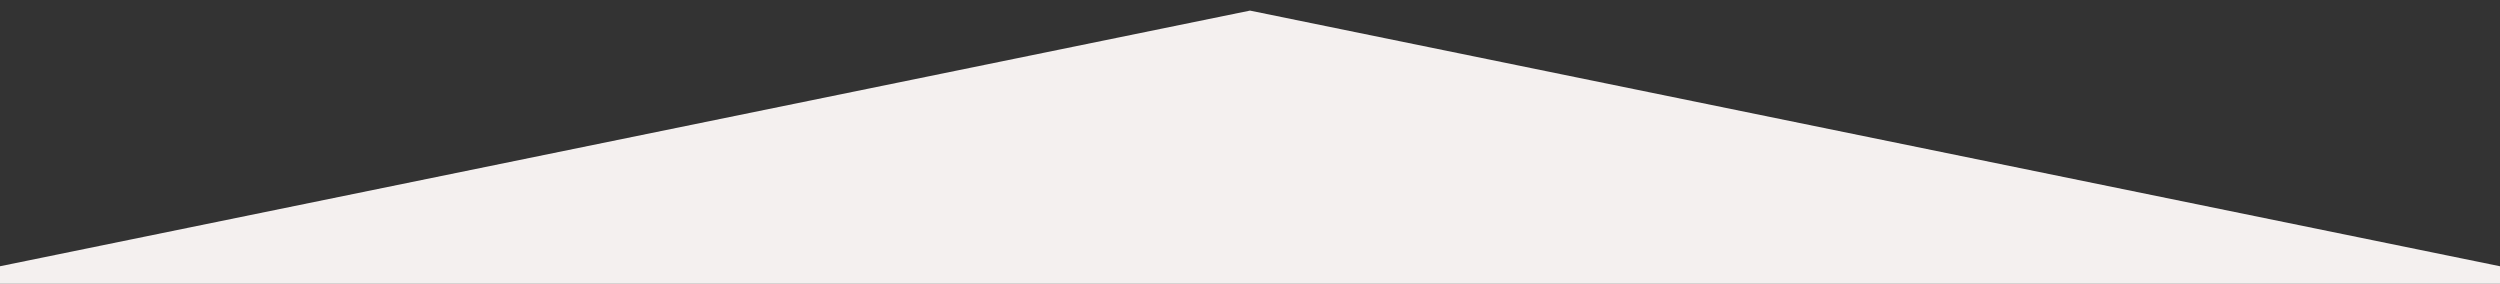 <?xml version="1.0" encoding="UTF-8"?>
<svg id="uuid-7b74088b-9f0c-4250-88a6-622ff562928b" data-name="レイヤー 2" xmlns="http://www.w3.org/2000/svg" xmlns:xlink="http://www.w3.org/1999/xlink" viewBox="0 0 192 21.798">
  <rect x="0" y="0" width="192" height="21.798" fill="#333333" stroke="none"/>
  <defs>
    <style>
      .uuid-0f15aaa9-6718-4fbd-a10c-a481d13cf1cf {
        fill: none;
      }

      .uuid-0f15aaa9-6718-4fbd-a10c-a481d13cf1cf, .uuid-16b35ce9-7935-42f0-9277-470fd3127f21 {
        stroke-width: 0px;
      }

      .uuid-8ed011d0-2876-44f3-982a-5aa43cf0afb4 {
        clip-path: url(#uuid-aecc5fdc-941b-477a-b815-15492d130b87);
      }

      .uuid-16b35ce9-7935-42f0-9277-470fd3127f21 {
        fill: #f4f0ef;
      }
    </style>
    <clipPath id="uuid-aecc5fdc-941b-477a-b815-15492d130b87">
      <rect class="uuid-0f15aaa9-6718-4fbd-a10c-a481d13cf1cf" width="192" height="21.798"/>
    </clipPath>
  </defs>
  <g id="uuid-82859202-54f8-49fc-b5dd-4c9c566d01e9" data-name="レイヤー 2">
    <g class="uuid-8ed011d0-2876-44f3-982a-5aa43cf0afb4">
      <polygon class="uuid-16b35ce9-7935-42f0-9277-470fd3127f21" points="192 321.747 0 321.747 0 20.448 96 .814 192 20.448 192 321.747"/>
    </g>
  </g>
</svg>